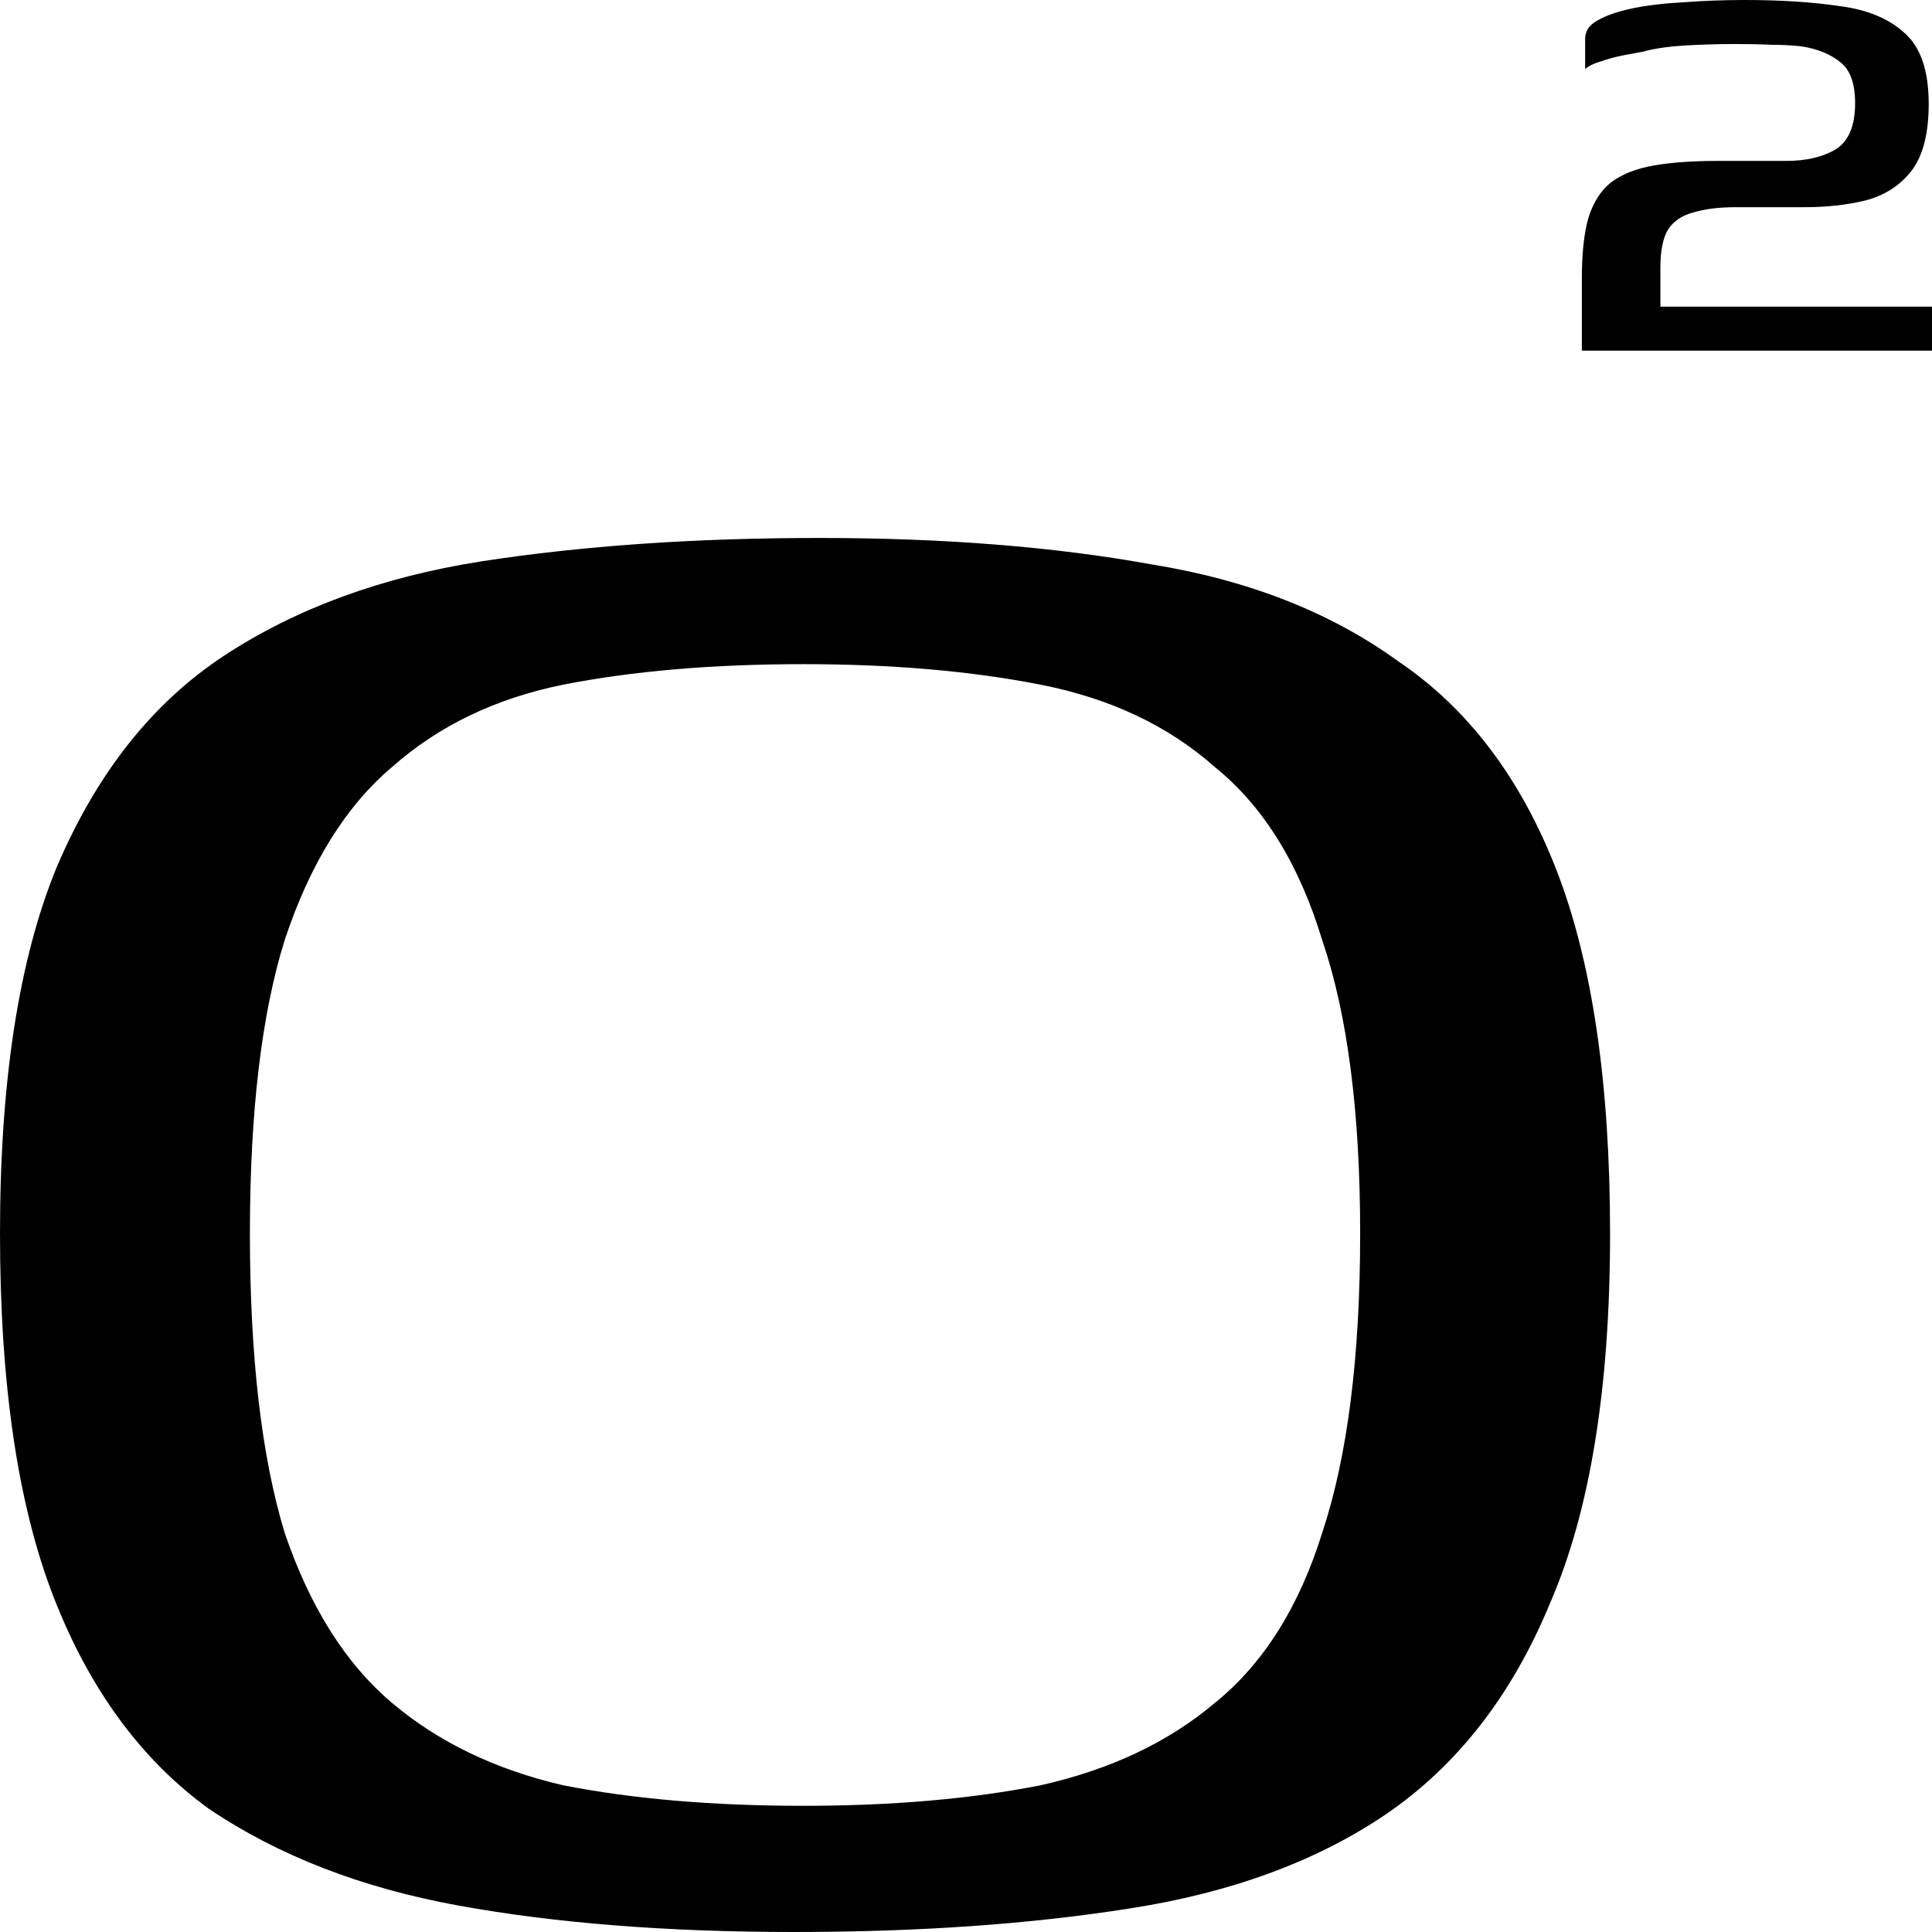 <?xml version="1.0" encoding="UTF-8"?> <svg xmlns="http://www.w3.org/2000/svg" width="60" height="60" viewBox="0 0 60 60" fill="none"><path d="M24.657 60C20.728 60 17.257 59.727 14.244 59.18C11.232 58.633 8.645 57.63 6.484 56.172C4.388 54.653 2.783 52.465 1.67 49.61C0.557 46.754 0 42.987 0 38.308C0 33.569 0.589 29.771 1.768 26.915C3.013 23.998 4.748 21.811 6.975 20.353C9.201 18.894 11.854 17.922 14.932 17.436C18.075 16.95 21.579 16.707 25.443 16.707C29.307 16.707 32.745 16.98 35.758 17.527C38.77 18.013 41.325 19.016 43.42 20.535C45.581 21.993 47.219 24.15 48.332 27.006C49.445 29.862 50.002 33.629 50.002 38.308C50.002 43.108 49.38 46.936 48.136 49.792C46.957 52.648 45.254 54.835 43.027 56.354C40.866 57.813 38.214 58.785 35.07 59.271C31.992 59.757 28.521 60 24.657 60ZM24.952 56.081C27.703 56.081 30.158 55.868 32.32 55.443C34.481 54.957 36.282 54.106 37.722 52.891C39.229 51.676 40.342 49.913 41.062 47.605C41.848 45.235 42.241 42.136 42.241 38.308C42.241 34.541 41.848 31.503 41.062 29.194C40.342 26.824 39.229 25.031 37.722 23.816C36.282 22.54 34.481 21.689 32.32 21.264C30.158 20.839 27.703 20.626 24.952 20.626C22.136 20.626 19.647 20.839 17.486 21.264C15.39 21.689 13.622 22.54 12.181 23.816C10.74 25.031 9.627 26.824 8.841 29.194C8.121 31.503 7.761 34.541 7.761 38.308C7.761 42.136 8.121 45.235 8.841 47.605C9.627 49.913 10.74 51.676 12.181 52.891C13.622 54.106 15.39 54.957 17.486 55.443C19.647 55.868 22.136 56.081 24.952 56.081Z" fill="black"></path><path d="M49.126 10.89C49.126 10.513 49.126 10.144 49.126 9.782C49.126 9.405 49.126 9.028 49.126 8.651C49.126 7.865 49.194 7.236 49.33 6.765C49.482 6.278 49.719 5.909 50.041 5.657C50.38 5.406 50.82 5.233 51.362 5.139C51.904 5.044 52.573 4.997 53.369 4.997C53.776 4.997 54.123 4.997 54.411 4.997C54.716 4.997 55.071 4.997 55.478 4.997C56.087 4.997 56.596 4.879 57.002 4.644C57.409 4.392 57.612 3.913 57.612 3.206C57.612 2.593 57.459 2.169 57.154 1.933C56.85 1.681 56.443 1.516 55.935 1.438C55.63 1.406 55.325 1.391 55.02 1.391C54.716 1.375 54.343 1.367 53.903 1.367C53.361 1.367 52.827 1.383 52.302 1.414C51.794 1.446 51.37 1.509 51.032 1.603C50.862 1.634 50.651 1.674 50.397 1.721C50.16 1.768 49.931 1.831 49.711 1.909C49.49 1.972 49.33 2.051 49.228 2.145C49.228 2.051 49.228 1.933 49.228 1.791C49.228 1.65 49.228 1.516 49.228 1.391C49.228 1.265 49.228 1.202 49.228 1.202C49.228 0.966 49.355 0.778 49.609 0.636C49.88 0.479 50.244 0.354 50.702 0.259C51.159 0.165 51.684 0.102 52.277 0.071C52.886 0.024 53.522 0 54.182 0C55.3 0 56.282 0.063 57.129 0.189C57.993 0.299 58.67 0.581 59.162 1.037C59.653 1.477 59.898 2.208 59.898 3.229C59.898 4.141 59.721 4.832 59.365 5.304C59.009 5.759 58.535 6.066 57.942 6.223C57.366 6.364 56.731 6.435 56.037 6.435C55.749 6.435 55.435 6.435 55.097 6.435C54.758 6.435 54.36 6.435 53.903 6.435C53.378 6.435 52.937 6.49 52.581 6.6C52.226 6.694 51.963 6.875 51.794 7.142C51.642 7.409 51.565 7.794 51.565 8.297V9.523H60V10.89H49.126Z" fill="black"></path></svg> 